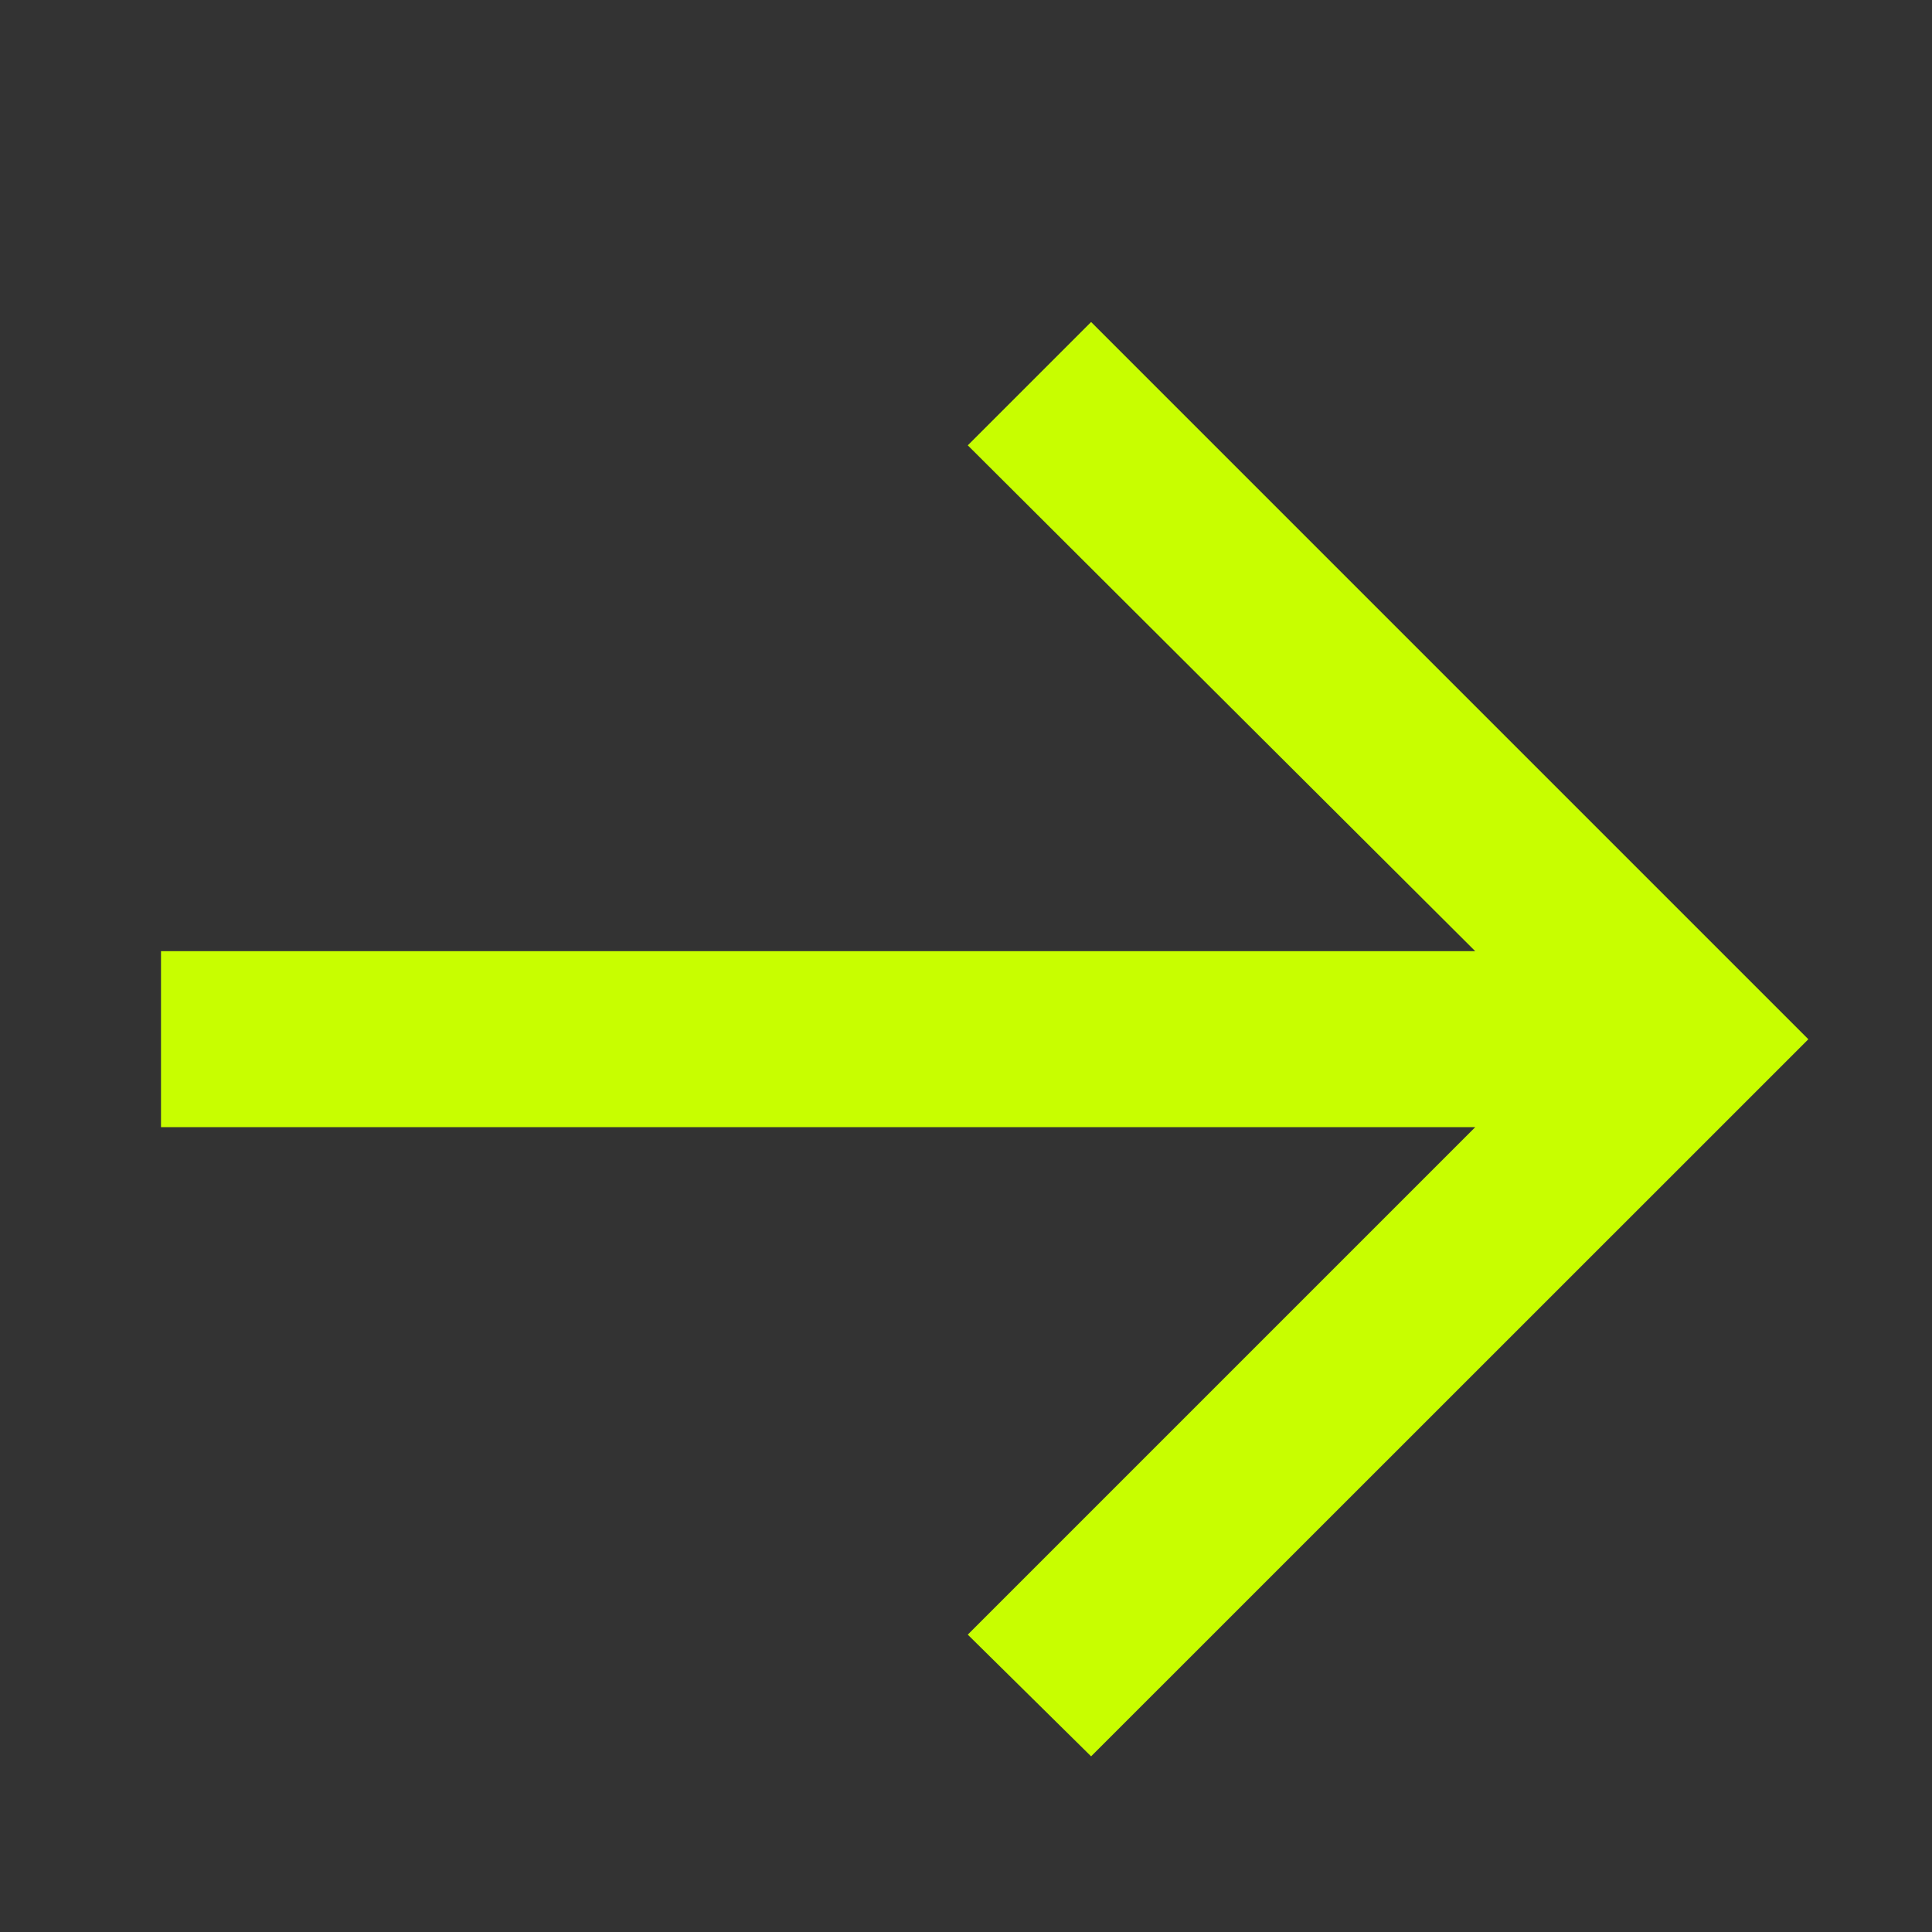 <?xml version="1.0" encoding="UTF-8"?> <svg xmlns="http://www.w3.org/2000/svg" width="12" height="12" viewBox="0 0 12 12" fill="none"><rect x="0" y="0" width="12" height="12" fill="#333333" stroke="none"/><path d="M6.777 10.909L6.011 10.153L9.163 7.001H1V5.908H9.163L6.011 2.766L6.777 2L11.232 6.455L6.777 10.909Z" fill="#C8FE00"></path></svg> 